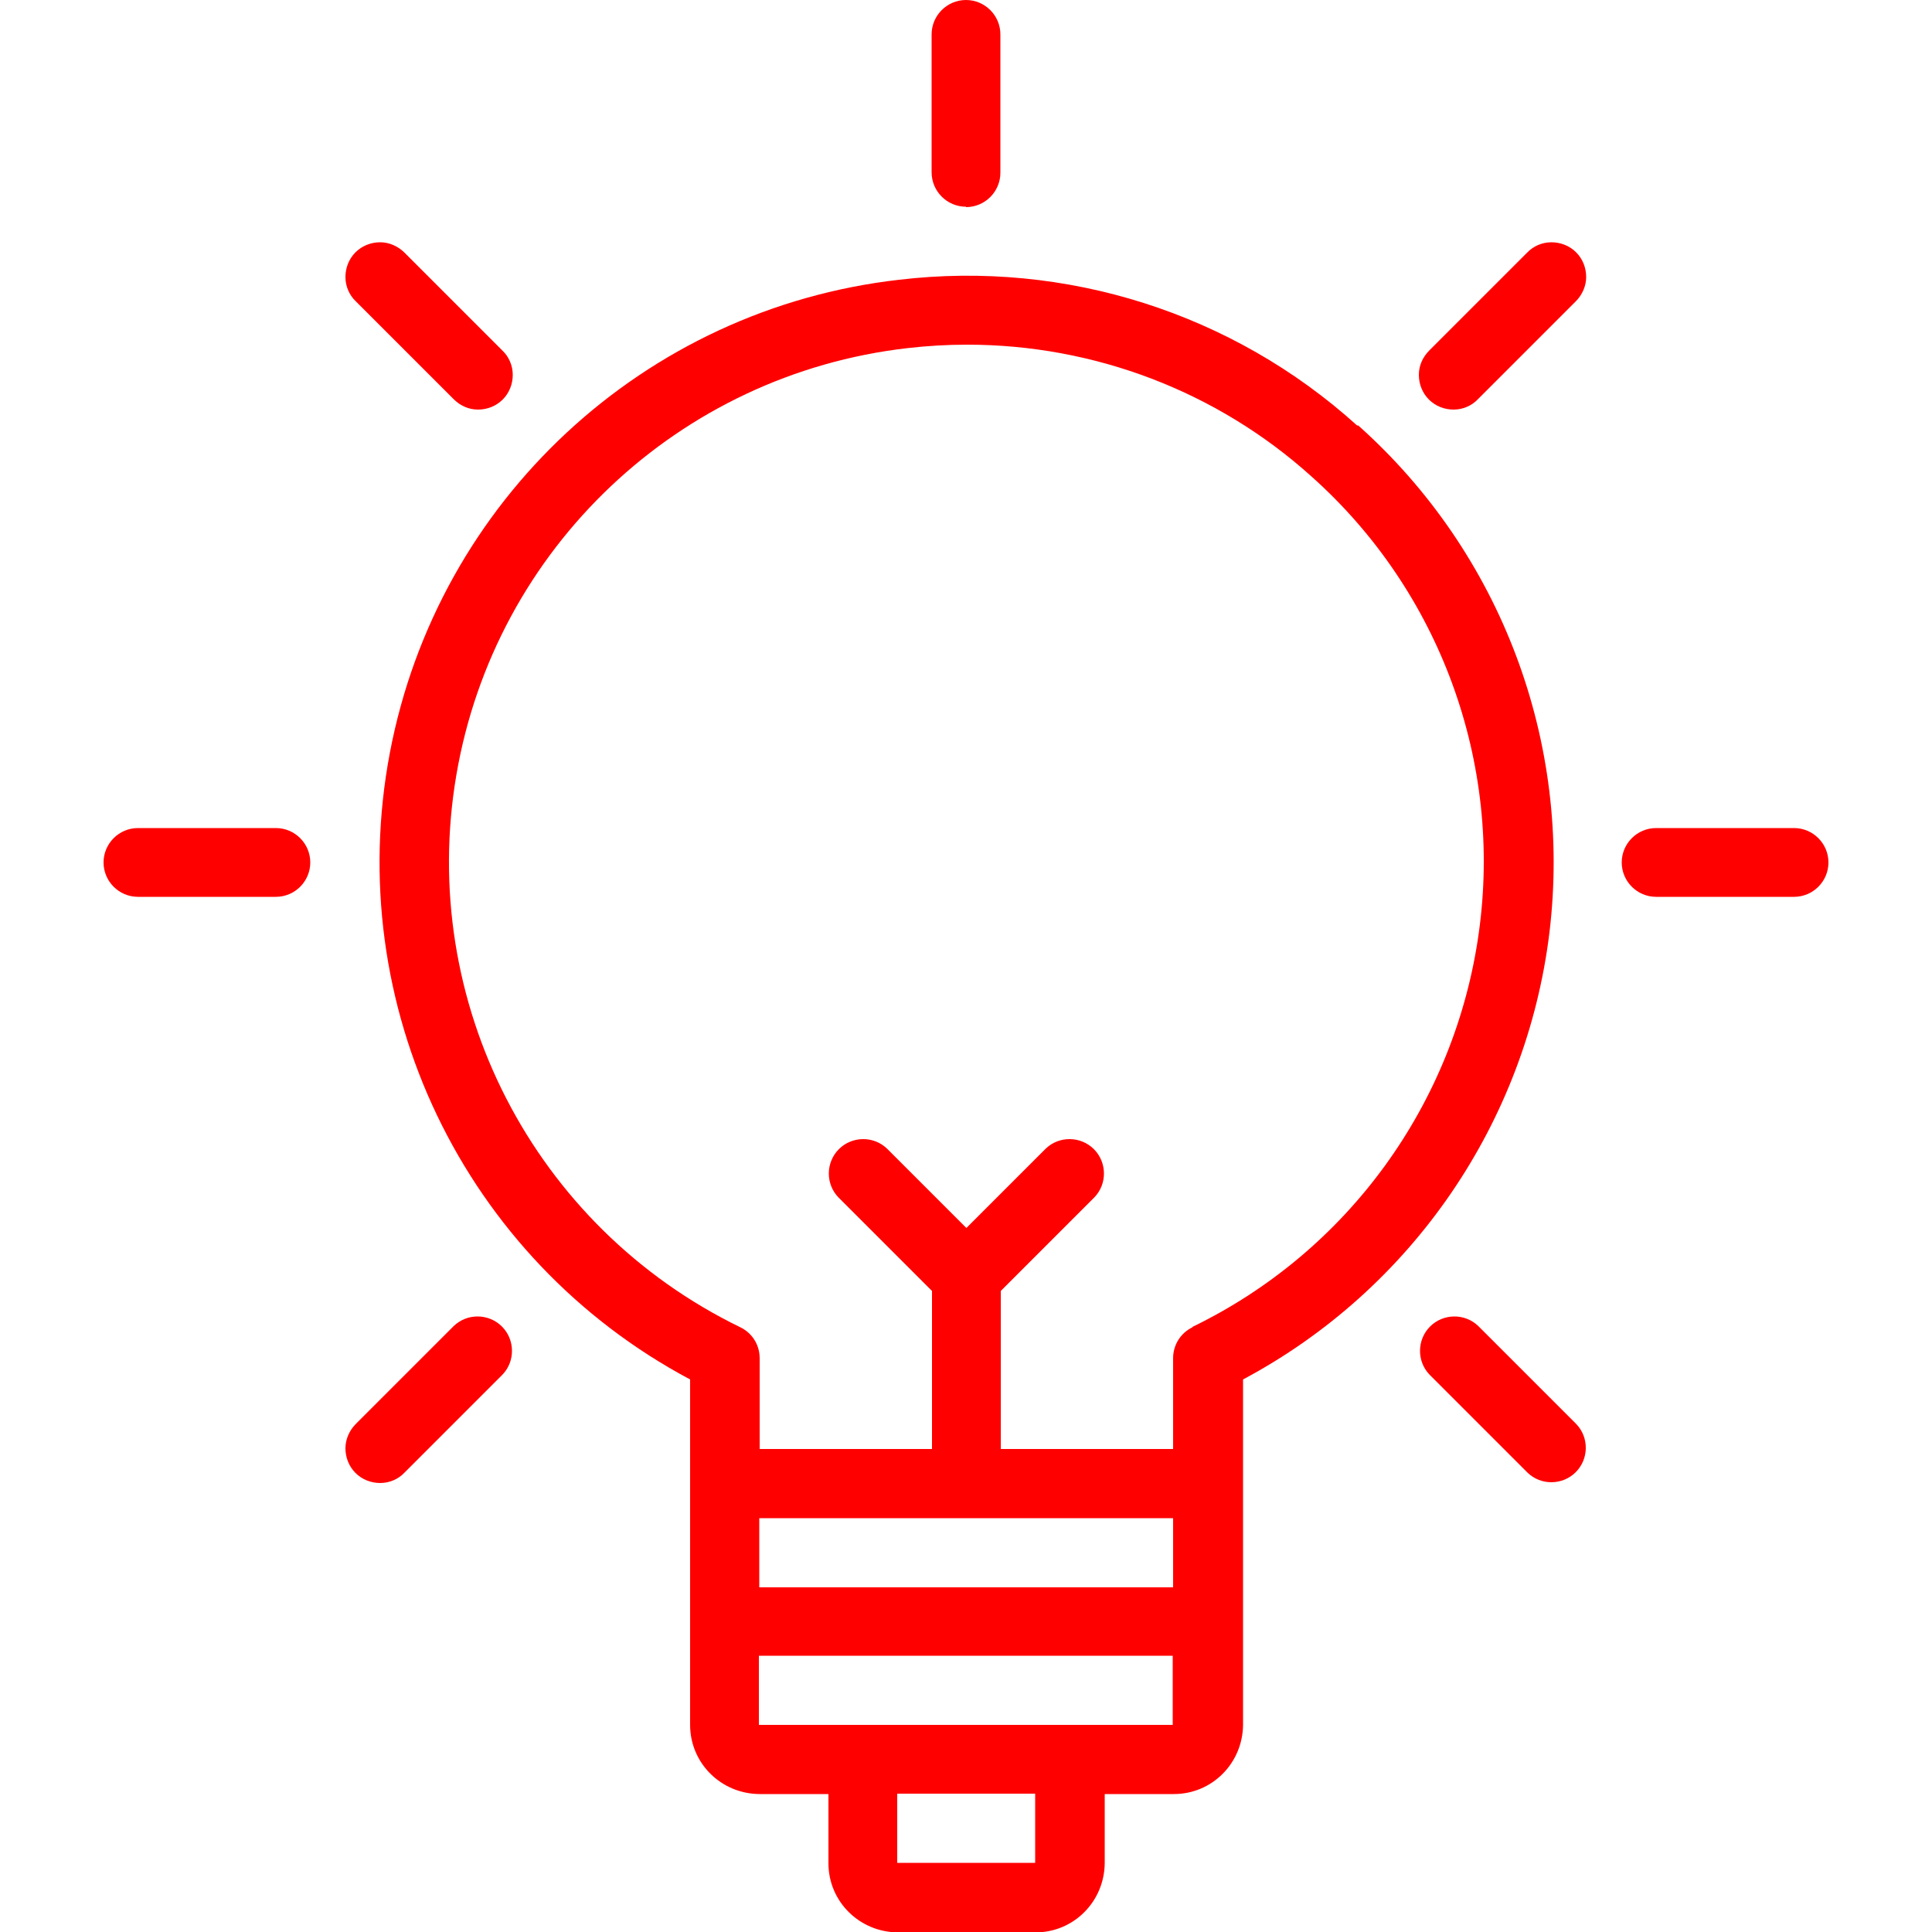 <?xml version="1.0" encoding="UTF-8"?>
<svg id="Calque_1" data-name="Calque 1" xmlns="http://www.w3.org/2000/svg" viewBox="0 0 50 50">
  <defs>
    <style>
      .cls-1 {
        fill: red;
      }
    </style>
  </defs>
  <path class="cls-1" d="M35.12,11.01c-3.22-2.91-7.54-4.28-11.85-3.77-6.6.75-11.94,5.71-13.18,12.24-1.24,6.53,1.91,13.1,7.77,16.22v8.94c0,.99.8,1.78,1.79,1.79h1.79v1.79c0,.99.8,1.78,1.79,1.79h3.57c.99,0,1.78-.8,1.79-1.79v-1.79h1.79c.99,0,1.78-.8,1.79-1.79v-8.94c4.37-2.33,7.33-6.65,7.93-11.57.59-4.92-1.25-9.82-4.95-13.12h0ZM30.36,39.29v1.79h-10.71v-1.79h10.71ZM26.79,48.21h-3.57v-1.79h3.57v1.79ZM27.68,44.64h-8.04v-1.79h10.71v1.79h-2.68ZM30.86,34.35c-.31.15-.5.46-.5.8v2.35h-4.46v-4.09l2.42-2.42c.34-.35.33-.91-.01-1.25-.34-.34-.9-.35-1.25-.01l-2.05,2.05-2.05-2.05c-.35-.34-.91-.33-1.25.01-.34.34-.35.9-.01,1.25l2.42,2.42v4.09h-4.46v-2.35c0-.34-.19-.65-.5-.8-5.35-2.6-8.35-8.42-7.35-14.29,1-5.87,5.76-10.37,11.67-11.05.52-.06,1.03-.09,1.55-.09,3.29,0,6.47,1.21,8.91,3.41,3.33,2.97,4.95,7.41,4.33,11.82-.62,4.42-3.39,8.24-7.41,10.19h0ZM30.86,34.35"/>
  <path class="cls-1" d="M25,5.36c.49,0,.89-.4.89-.89V.89c0-.49-.4-.89-.89-.89s-.89.4-.89.89v3.57c0,.49.4.89.89.89h0ZM25,5.36"/>
  <path class="cls-1" d="M11.74,10.33c.17.17.39.27.63.27.24,0,.47-.09.64-.26.17-.17.26-.4.26-.64,0-.24-.1-.47-.27-.63l-2.53-2.53c-.17-.17-.4-.27-.63-.27-.24,0-.47.09-.64.26-.17.17-.26.4-.26.64,0,.24.1.47.27.63l2.53,2.53ZM11.74,10.33"/>
  <path class="cls-1" d="M7.14,21.43h-3.57c-.49,0-.89.4-.89.89s.4.89.89.89h3.57c.49,0,.89-.4.89-.89s-.4-.89-.89-.89h0ZM7.14,21.43"/>
  <path class="cls-1" d="M11.74,34.32l-2.53,2.53c-.17.17-.27.4-.27.63,0,.24.09.47.26.64.17.17.4.26.64.26.24,0,.47-.1.63-.27l2.53-2.53c.34-.35.33-.91-.01-1.25-.34-.34-.9-.35-1.25-.01h0ZM11.74,34.32"/>
  <path class="cls-1" d="M39.52,6.54l-2.53,2.53c-.17.17-.27.39-.27.63,0,.24.09.47.26.64.17.17.4.26.64.26.24,0,.47-.1.63-.27l2.53-2.53c.17-.17.27-.4.27-.63,0-.24-.09-.47-.26-.64-.17-.17-.4-.26-.64-.26-.24,0-.47.1-.63.27h0ZM39.52,6.54"/>
  <path class="cls-1" d="M38.26,34.32c-.35-.34-.91-.33-1.25.01-.34.34-.35.9-.01,1.25l2.53,2.53c.35.34.91.33,1.25-.01.34-.34.35-.9.01-1.25l-2.53-2.53ZM38.26,34.32"/>
  <path class="cls-1" d="M46.43,21.43h-3.57c-.49,0-.89.4-.89.89s.4.89.89.89h3.57c.49,0,.89-.4.89-.89s-.4-.89-.89-.89h0ZM46.43,21.43"/>
</svg>